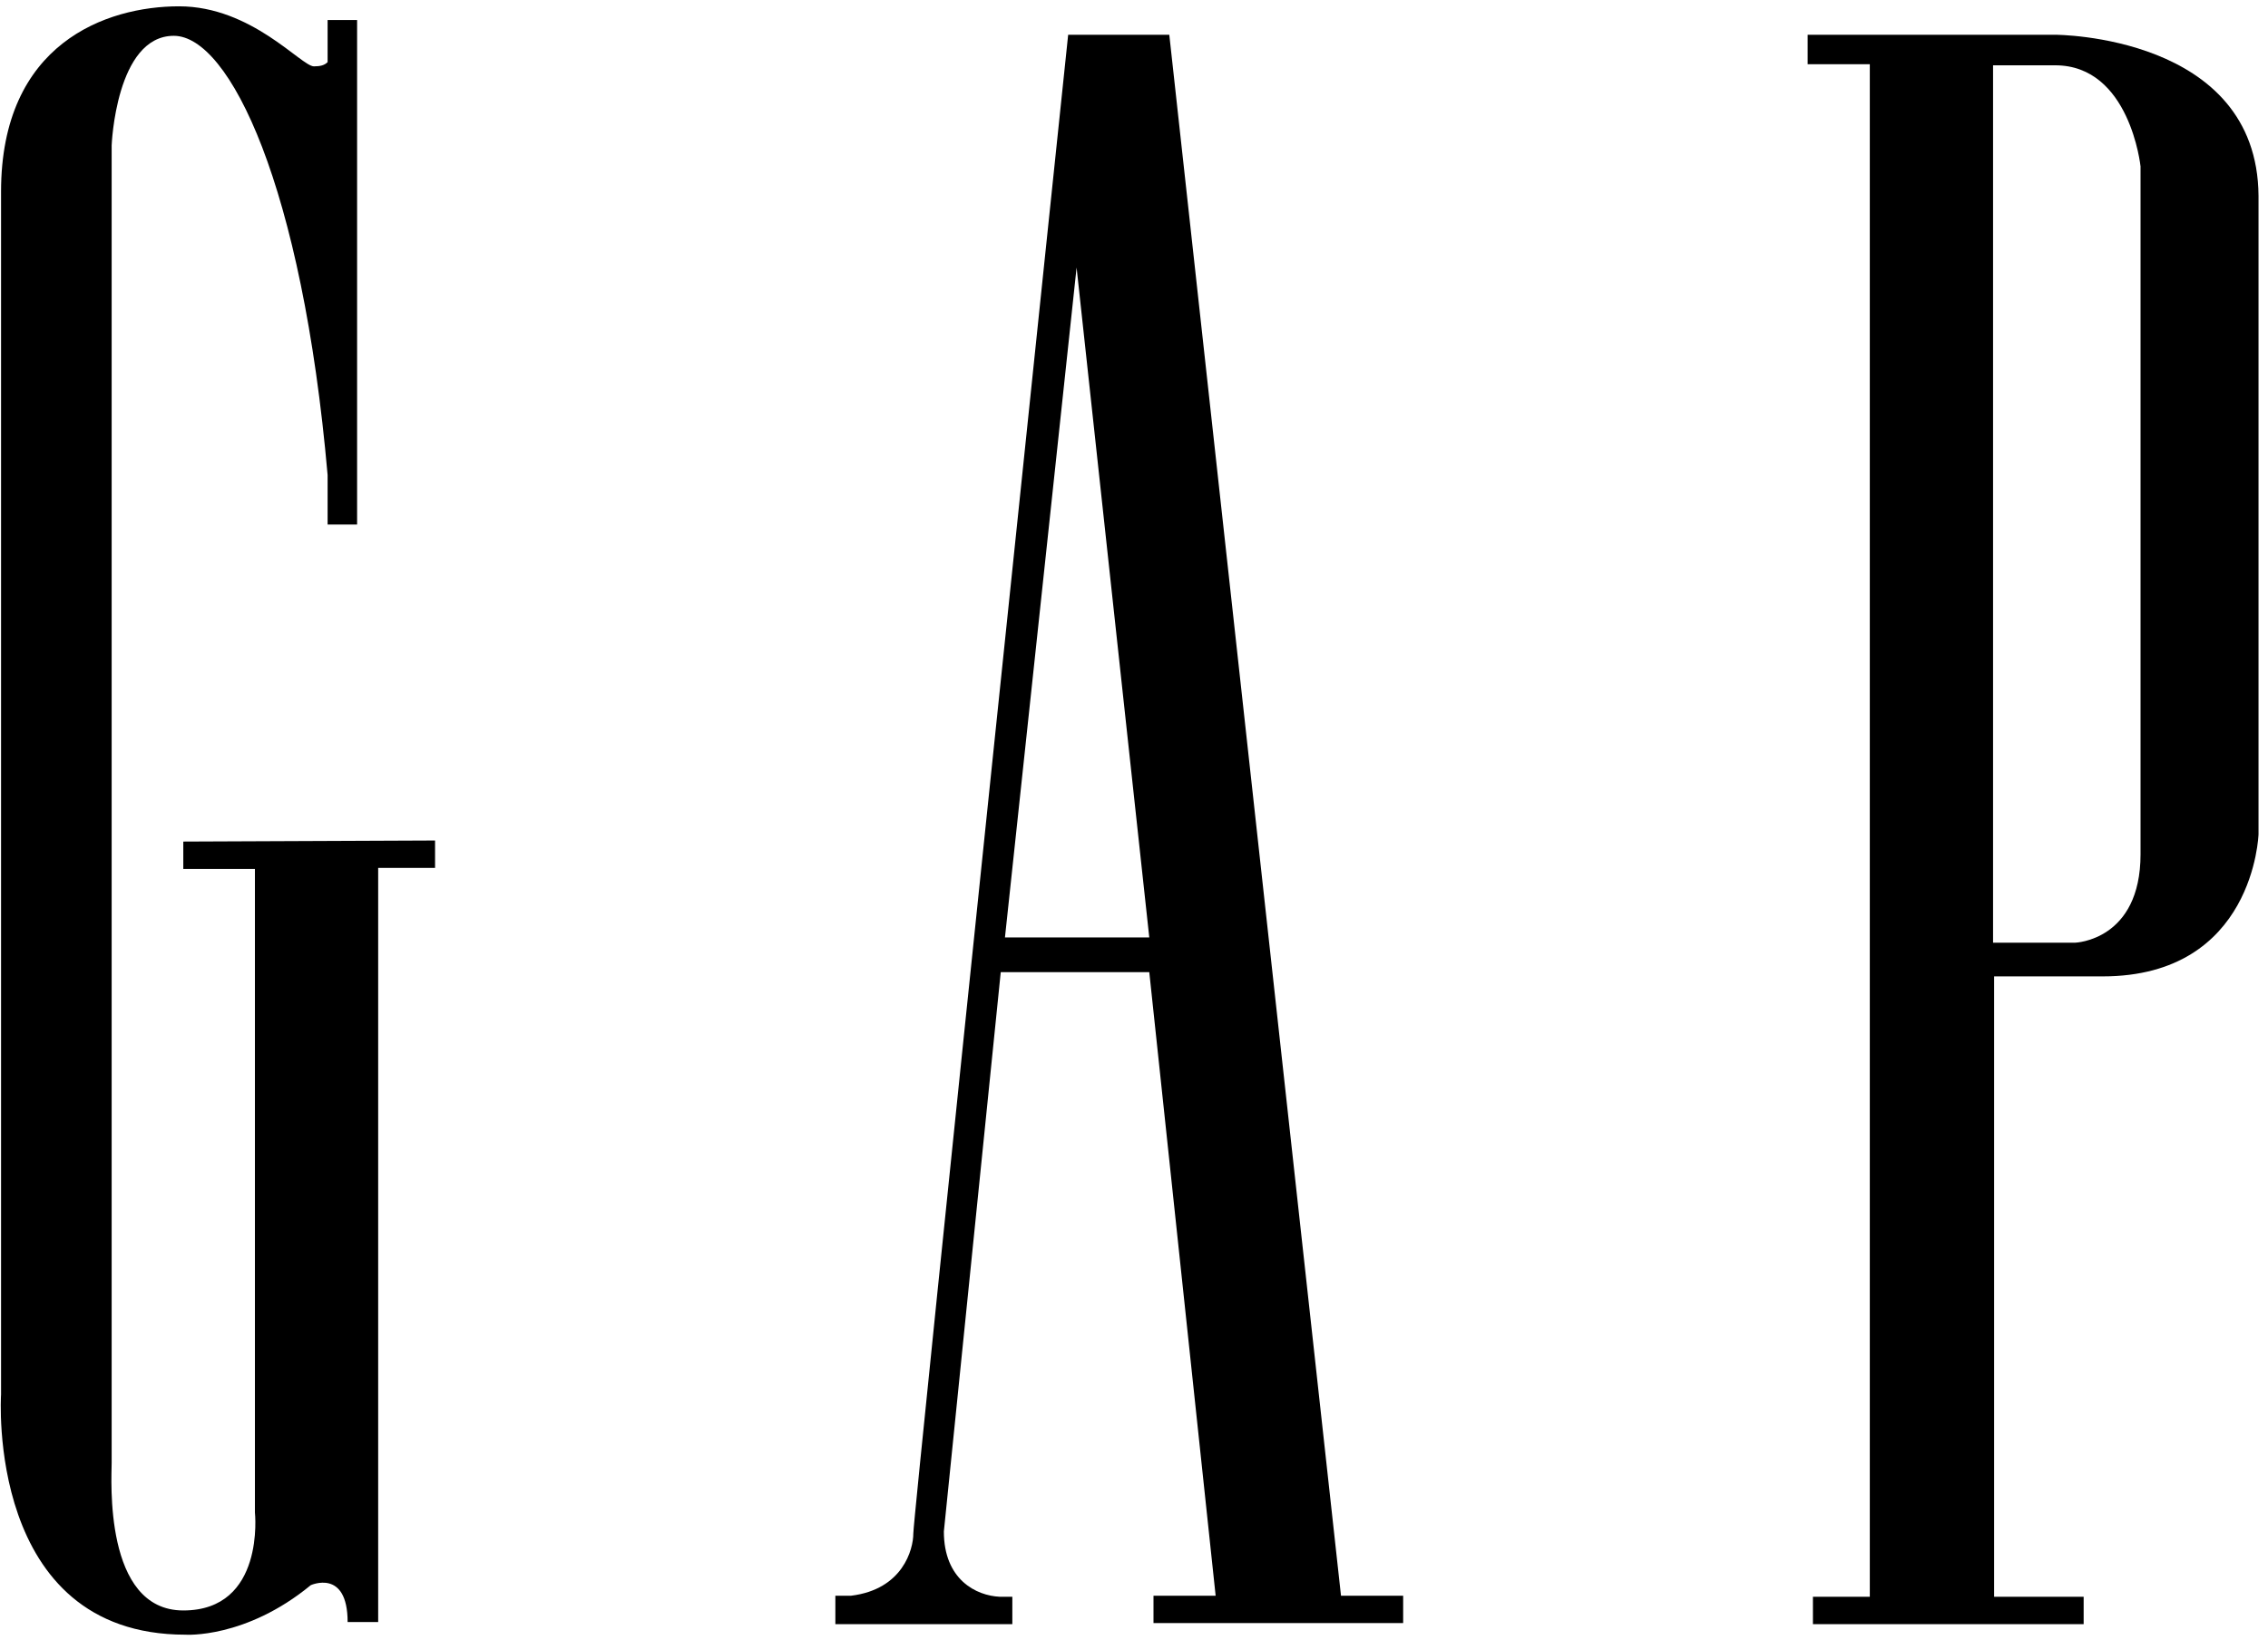 <?xml version="1.0" encoding="utf-8"?>
<!-- Generator: Adobe Illustrator 19.0.0, SVG Export Plug-In . SVG Version: 6.00 Build 0)  -->
<svg version="1.1" id="Vrstva_1" xmlns="http://www.w3.org/2000/svg" xmlns:xlink="http://www.w3.org/1999/xlink" x="0px" y="0px"
	 viewBox="-642.5 516.6 215.3 155.7" style="enable-background:new -642.5 516.6 215.3 155.7;" xml:space="preserve">
<g>
	<path d="M-625.1,596.5v2.6h6.8v61.1c0,0,1,9.3-6.8,9.3c-7.6,0-6.8-12.6-6.8-14s0-125.1,0-125.1s0.4-10.4,5.9-10.4
		c5.3,0,12.2,14.3,14.6,41.7v4.7h2.8v-47.9h-2.8v4c-0.3,0.3-0.7,0.4-1.3,0.4c-1.2,0-5.9-5.7-12.8-5.7s-16.9,3.5-16.9,17.6
		c0,14.3,0,114.2,0,114.2s-1.5,22.8,17.5,22.8c0,0,5.7,0.4,11.9-4.7c0,0,3.5-1.6,3.5,3.5h2.9v-71.6h5.4v-2.6h-0.4L-625.1,596.5
		L-625.1,596.5z"/>
	<path d="M-515.2,668.1l-16.3-148.2h-9.6c0,0-14.7,140.5-14.7,142.3c0,1.5-1,5.3-5.9,5.9h-1.5v0.1v2.6h16.8v-2.6h-1.2
		c-2.2-0.1-5.3-1.6-5.3-6.2l5.4-53.1h14.1l6.3,59.2h-5.9v2.6h23.7v-2.6L-515.2,668.1L-515.2,668.1z M-547.1,605.6l6.8-63.6l6.9,63.6
		H-547.1z"/>
	<path d="M-447.4,519.9h-23.5v2.8h5.9v145.5h-5.4v2.6h25.7v-2.6h-8.5v-58.9h10.3c14.4,0,14.8-13.5,14.8-13.5s0-45.4,0-60.6
		C-428.2,519.9-447.4,519.9-447.4,519.9z M-439.3,597.7c0,8.2-6.2,8.4-6.2,8.4h-7.8v-83.3c1.3,0,3.2,0,5.9,0c7.1,0,8.1,9.6,8.1,9.6
		S-439.3,589.4-439.3,597.7z"/>
</g>
</svg>
